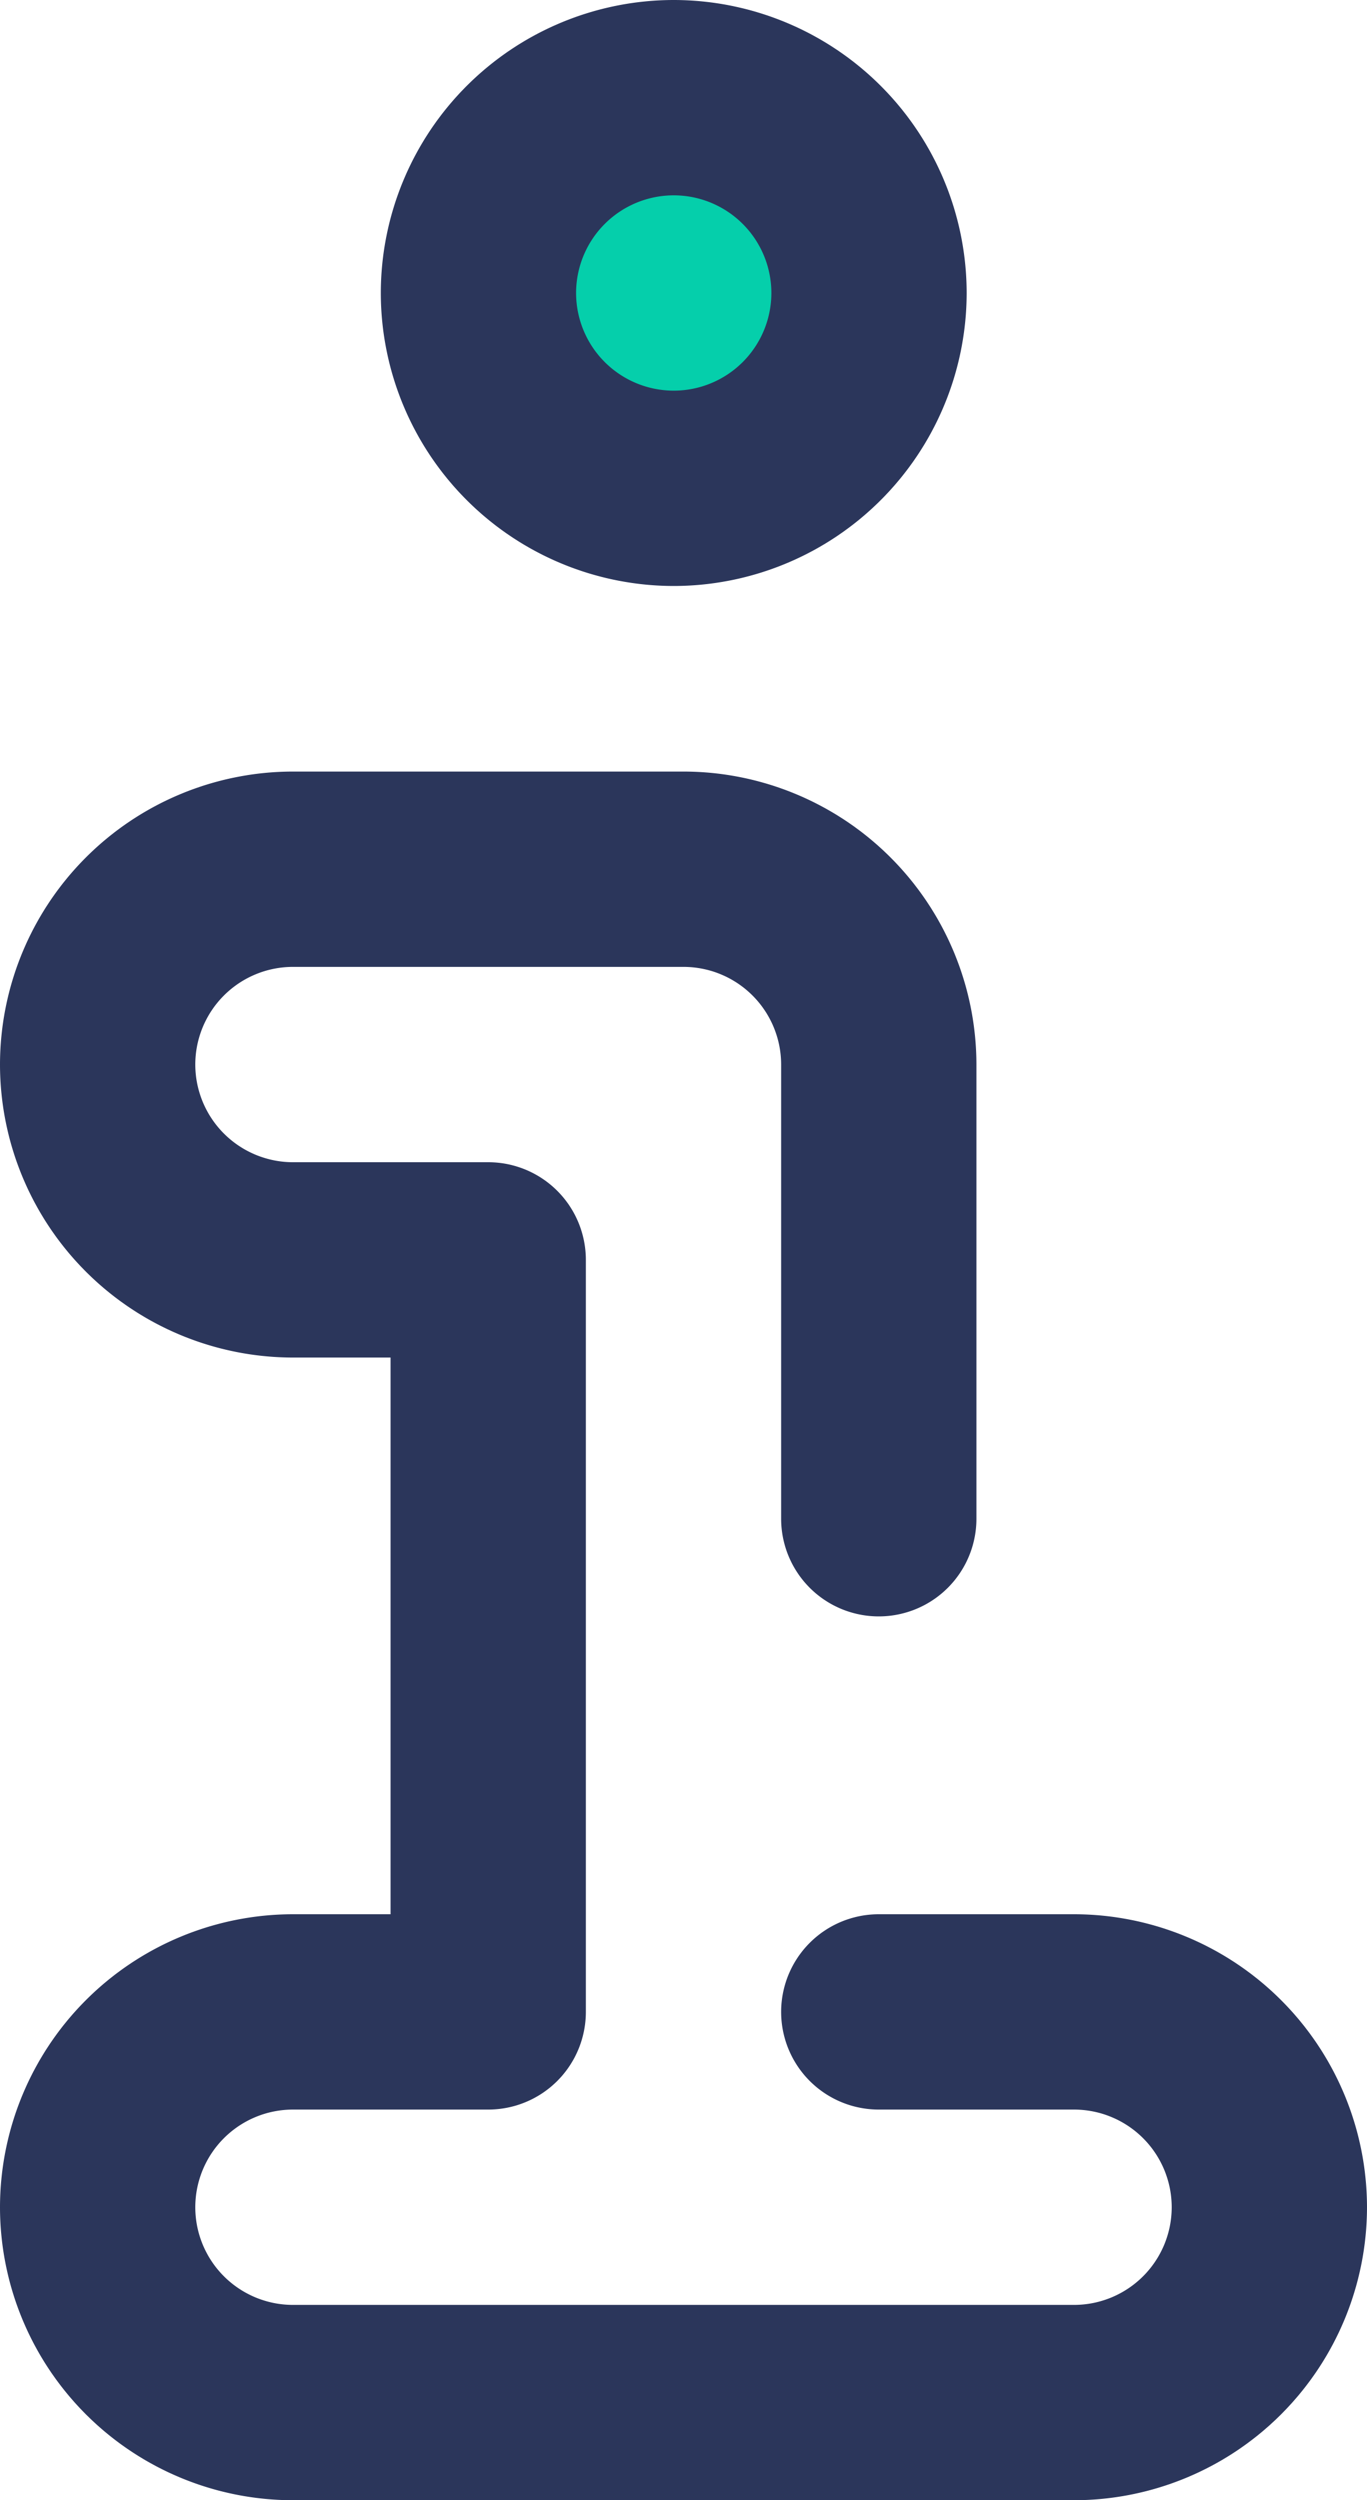 <?xml version="1.0" encoding="UTF-8"?> <svg xmlns="http://www.w3.org/2000/svg" width="17.5" height="32" viewBox="0 0 17.5 32"><g id="info" transform="translate(0 524)"><path id="Path_12587" data-name="Path 12587" d="M17.5-335.625a3.754,3.754,0,0,0-3.75-3.75h-2.5a1.25,1.25,0,0,0-1.25,1.25,1.25,1.25,0,0,0,1.25,1.25h2.5a1.251,1.251,0,0,1,1.25,1.25,1.251,1.251,0,0,1-1.25,1.25h-10a1.251,1.251,0,0,1-1.25-1.25,1.251,1.251,0,0,1,1.25-1.25h2.5a1.25,1.25,0,0,0,1.25-1.25v-9.625A1.25,1.25,0,0,0,6.25-349H3.75a1.252,1.252,0,0,1-1.25-1.25,1.251,1.251,0,0,1,1.25-1.25h5A1.251,1.251,0,0,1,10-350.25v5.813a1.25,1.25,0,0,0,1.25,1.25,1.25,1.25,0,0,0,1.25-1.25v-5.812A3.754,3.754,0,0,0,8.75-354h-5A3.754,3.754,0,0,0,0-350.25a3.754,3.754,0,0,0,3.75,3.75H5v7.125H3.75A3.754,3.754,0,0,0,0-335.625a3.754,3.754,0,0,0,3.75,3.75h10A3.754,3.754,0,0,0,17.5-335.625Z" transform="translate(0 -160.125)" fill="#2b365b" fill-rule="evenodd"></path><path id="Path_12588" data-name="Path 12588" d="M81.75-504.5A3.754,3.754,0,0,1,78-508.25,3.754,3.754,0,0,1,81.75-512a3.754,3.754,0,0,1,3.75,3.75A3.754,3.754,0,0,1,81.75-504.5Z" transform="translate(-73.125 -12)" fill="#2b365b" fill-rule="evenodd"></path><path id="Path_12589" data-name="Path 12589" d="M119.25-472a1.251,1.251,0,0,0-1.25,1.25,1.251,1.251,0,0,0,1.25,1.25,1.251,1.251,0,0,0,1.25-1.25A1.251,1.251,0,0,0,119.25-472Z" transform="translate(-110.625 -49.5)" fill="#05cfab" fill-rule="evenodd"></path></g></svg> 